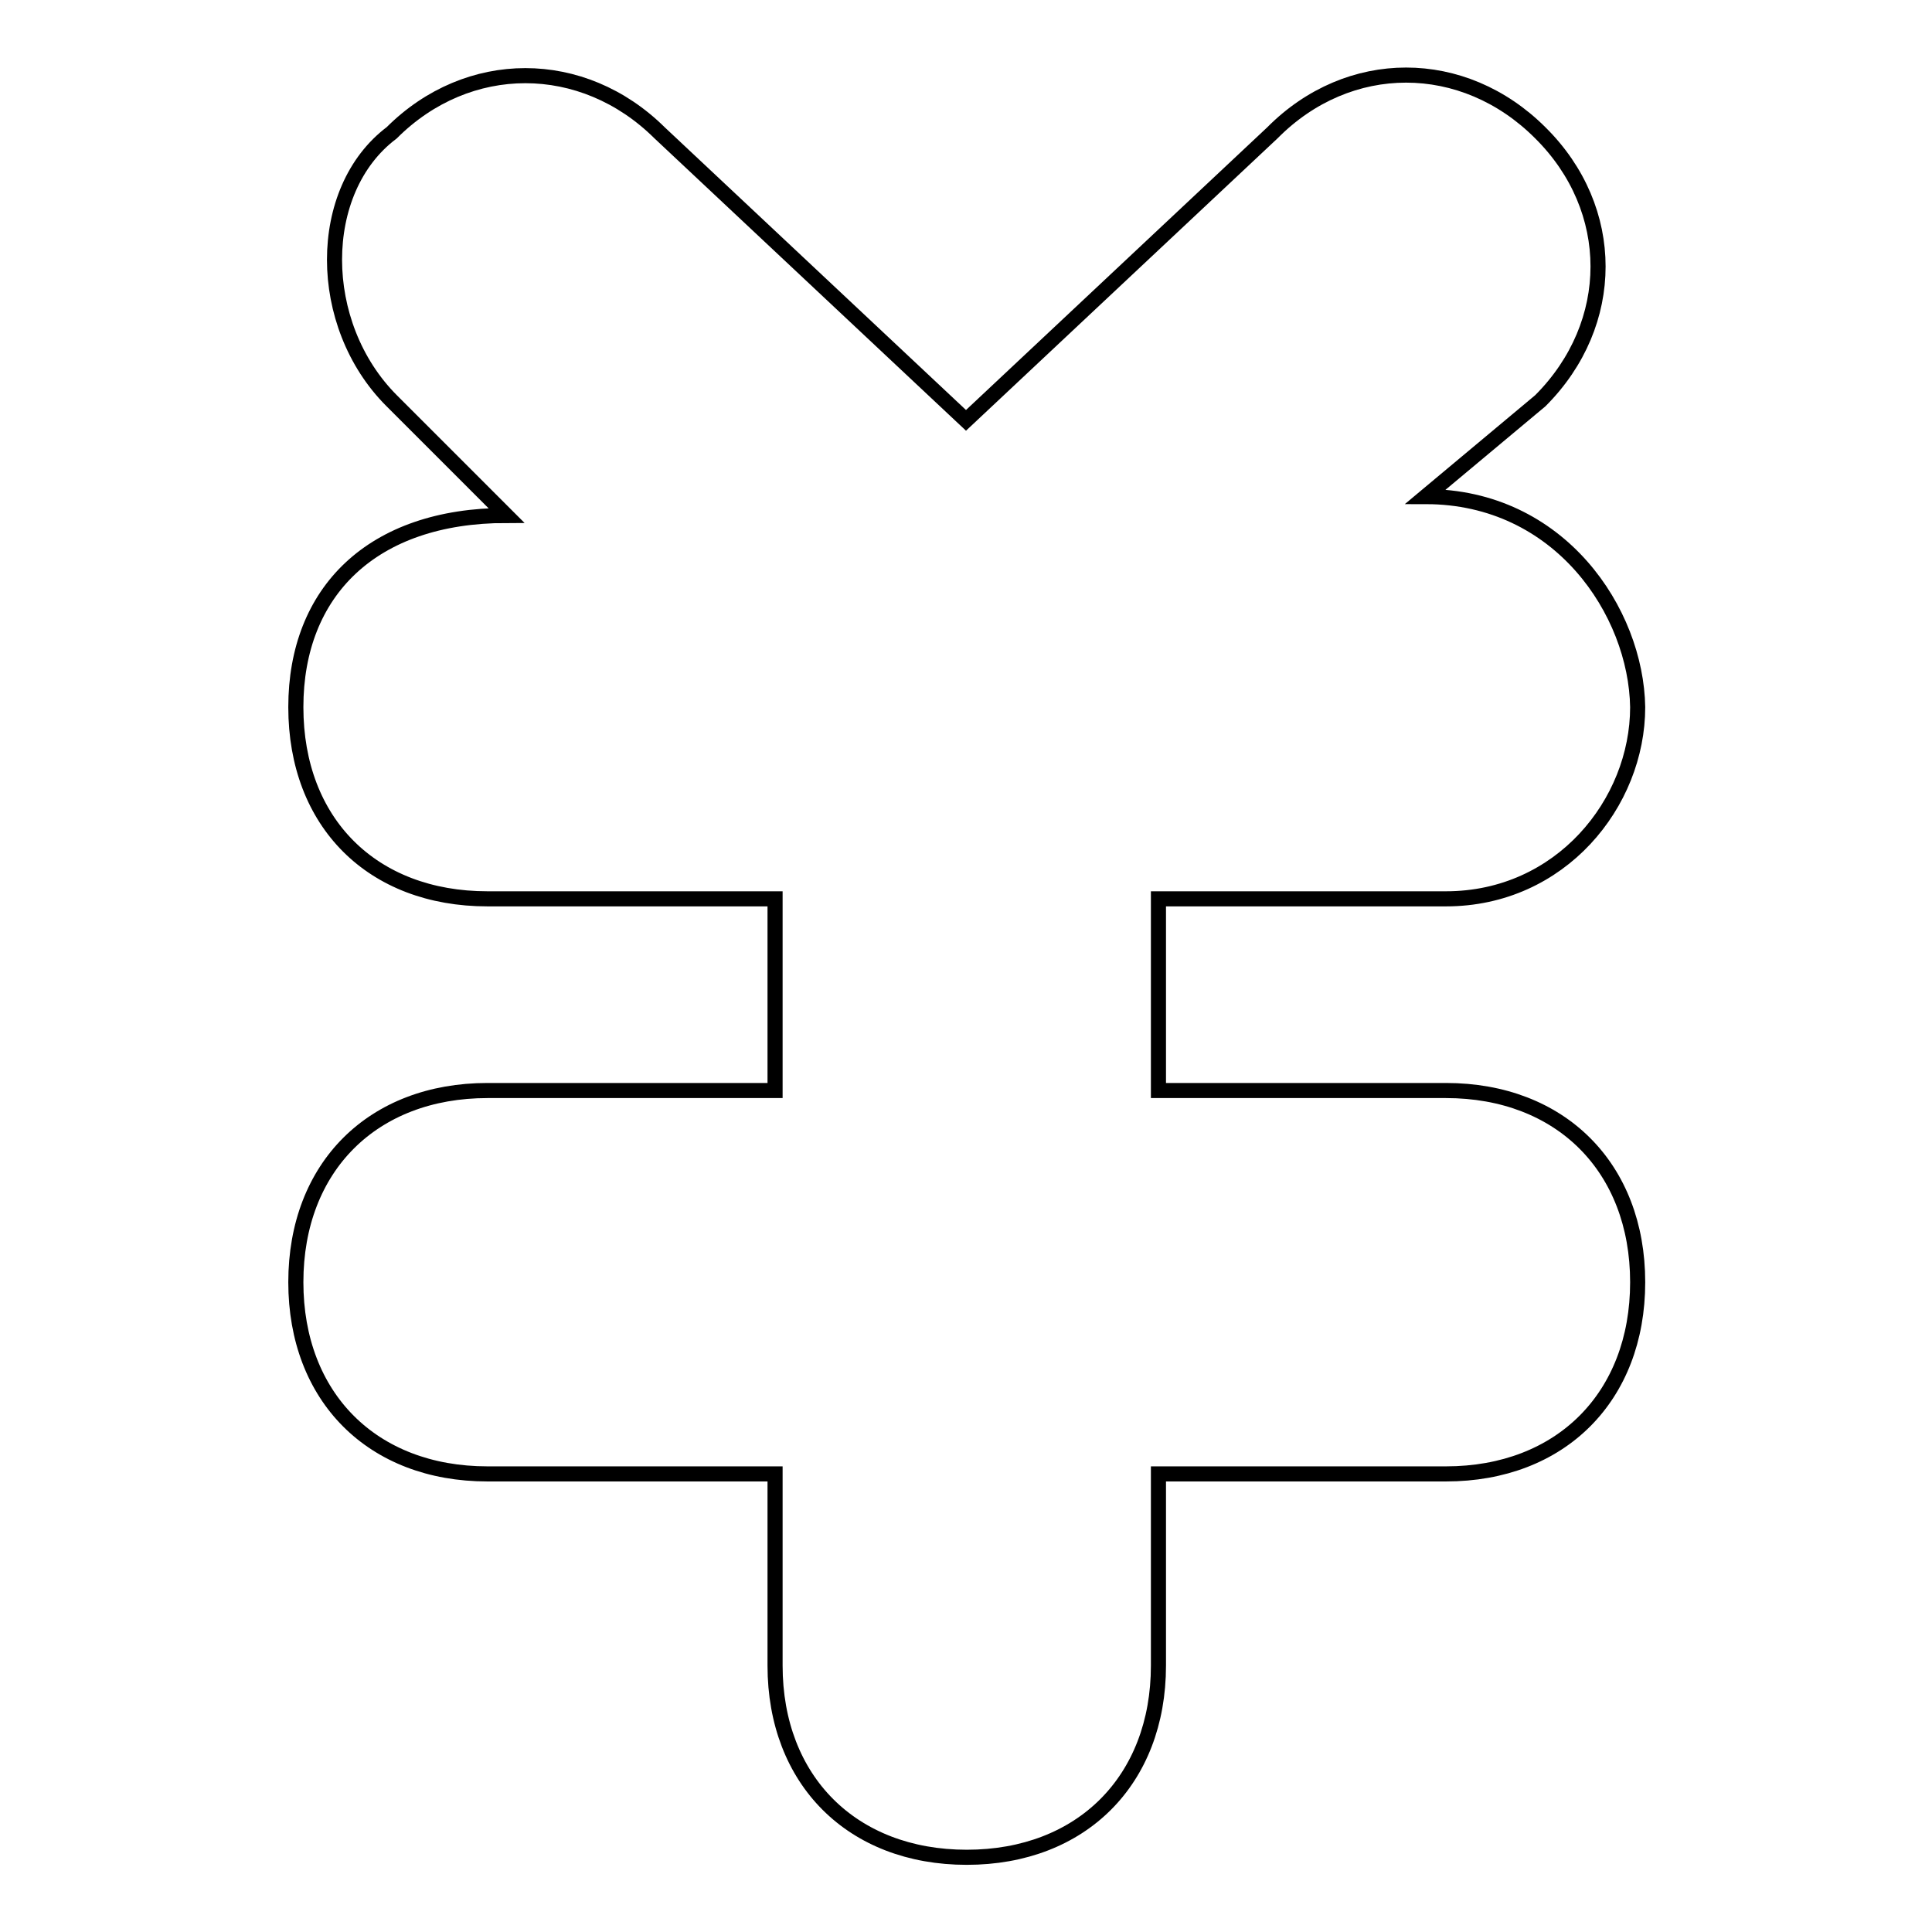 <?xml version="1.0" encoding="utf-8"?>
<!-- Svg Vector Icons : http://www.onlinewebfonts.com/icon -->
<!DOCTYPE svg PUBLIC "-//W3C//DTD SVG 1.1//EN" "http://www.w3.org/Graphics/SVG/1.1/DTD/svg11.dtd">
<svg version="1.1" xmlns="http://www.w3.org/2000/svg" xmlns:xlink="http://www.w3.org/1999/xlink" x="0px" y="0px" viewBox="0 0 256 256" enable-background="new 0 0 256 256" xml:space="preserve">
<g> <path stroke-width="2" fill-opacity="0" stroke="#000000"  d="M188.9,65.8l15.2-12.7c10.2-10.2,10.2-25.4,0-35.5l0,0c-10.2-10.2-25.4-10.2-35.5,0L128,55.7l0,0l0,0 L87.4,17.6C77.2,7.5,62,7.5,51.9,17.6l0,0c-10.1,7.6-10.1,25.4,0,35.5l15.2,15.2c-17.8,0-27.9,10.1-27.9,25.4s10.1,25.4,25.4,25.4 h38.1v25.4H64.6c-15.2,0-25.4,10.1-25.4,25.4c0,15.2,10.1,25.4,25.4,25.4h38.1v25.4c0,15.2,10.2,25.4,25.4,25.4 c15.2,0,25.4-10.2,25.4-25.4v-25.4h38.1c15.2,0,25.4-10.2,25.4-25.4c0-15.2-10.2-25.4-25.4-25.4h-38.1v-25.4h38.1 c15.2,0,25.4-12.7,25.4-25.4C216.8,81.1,206.7,65.8,188.9,65.8z"/></g>
</svg>